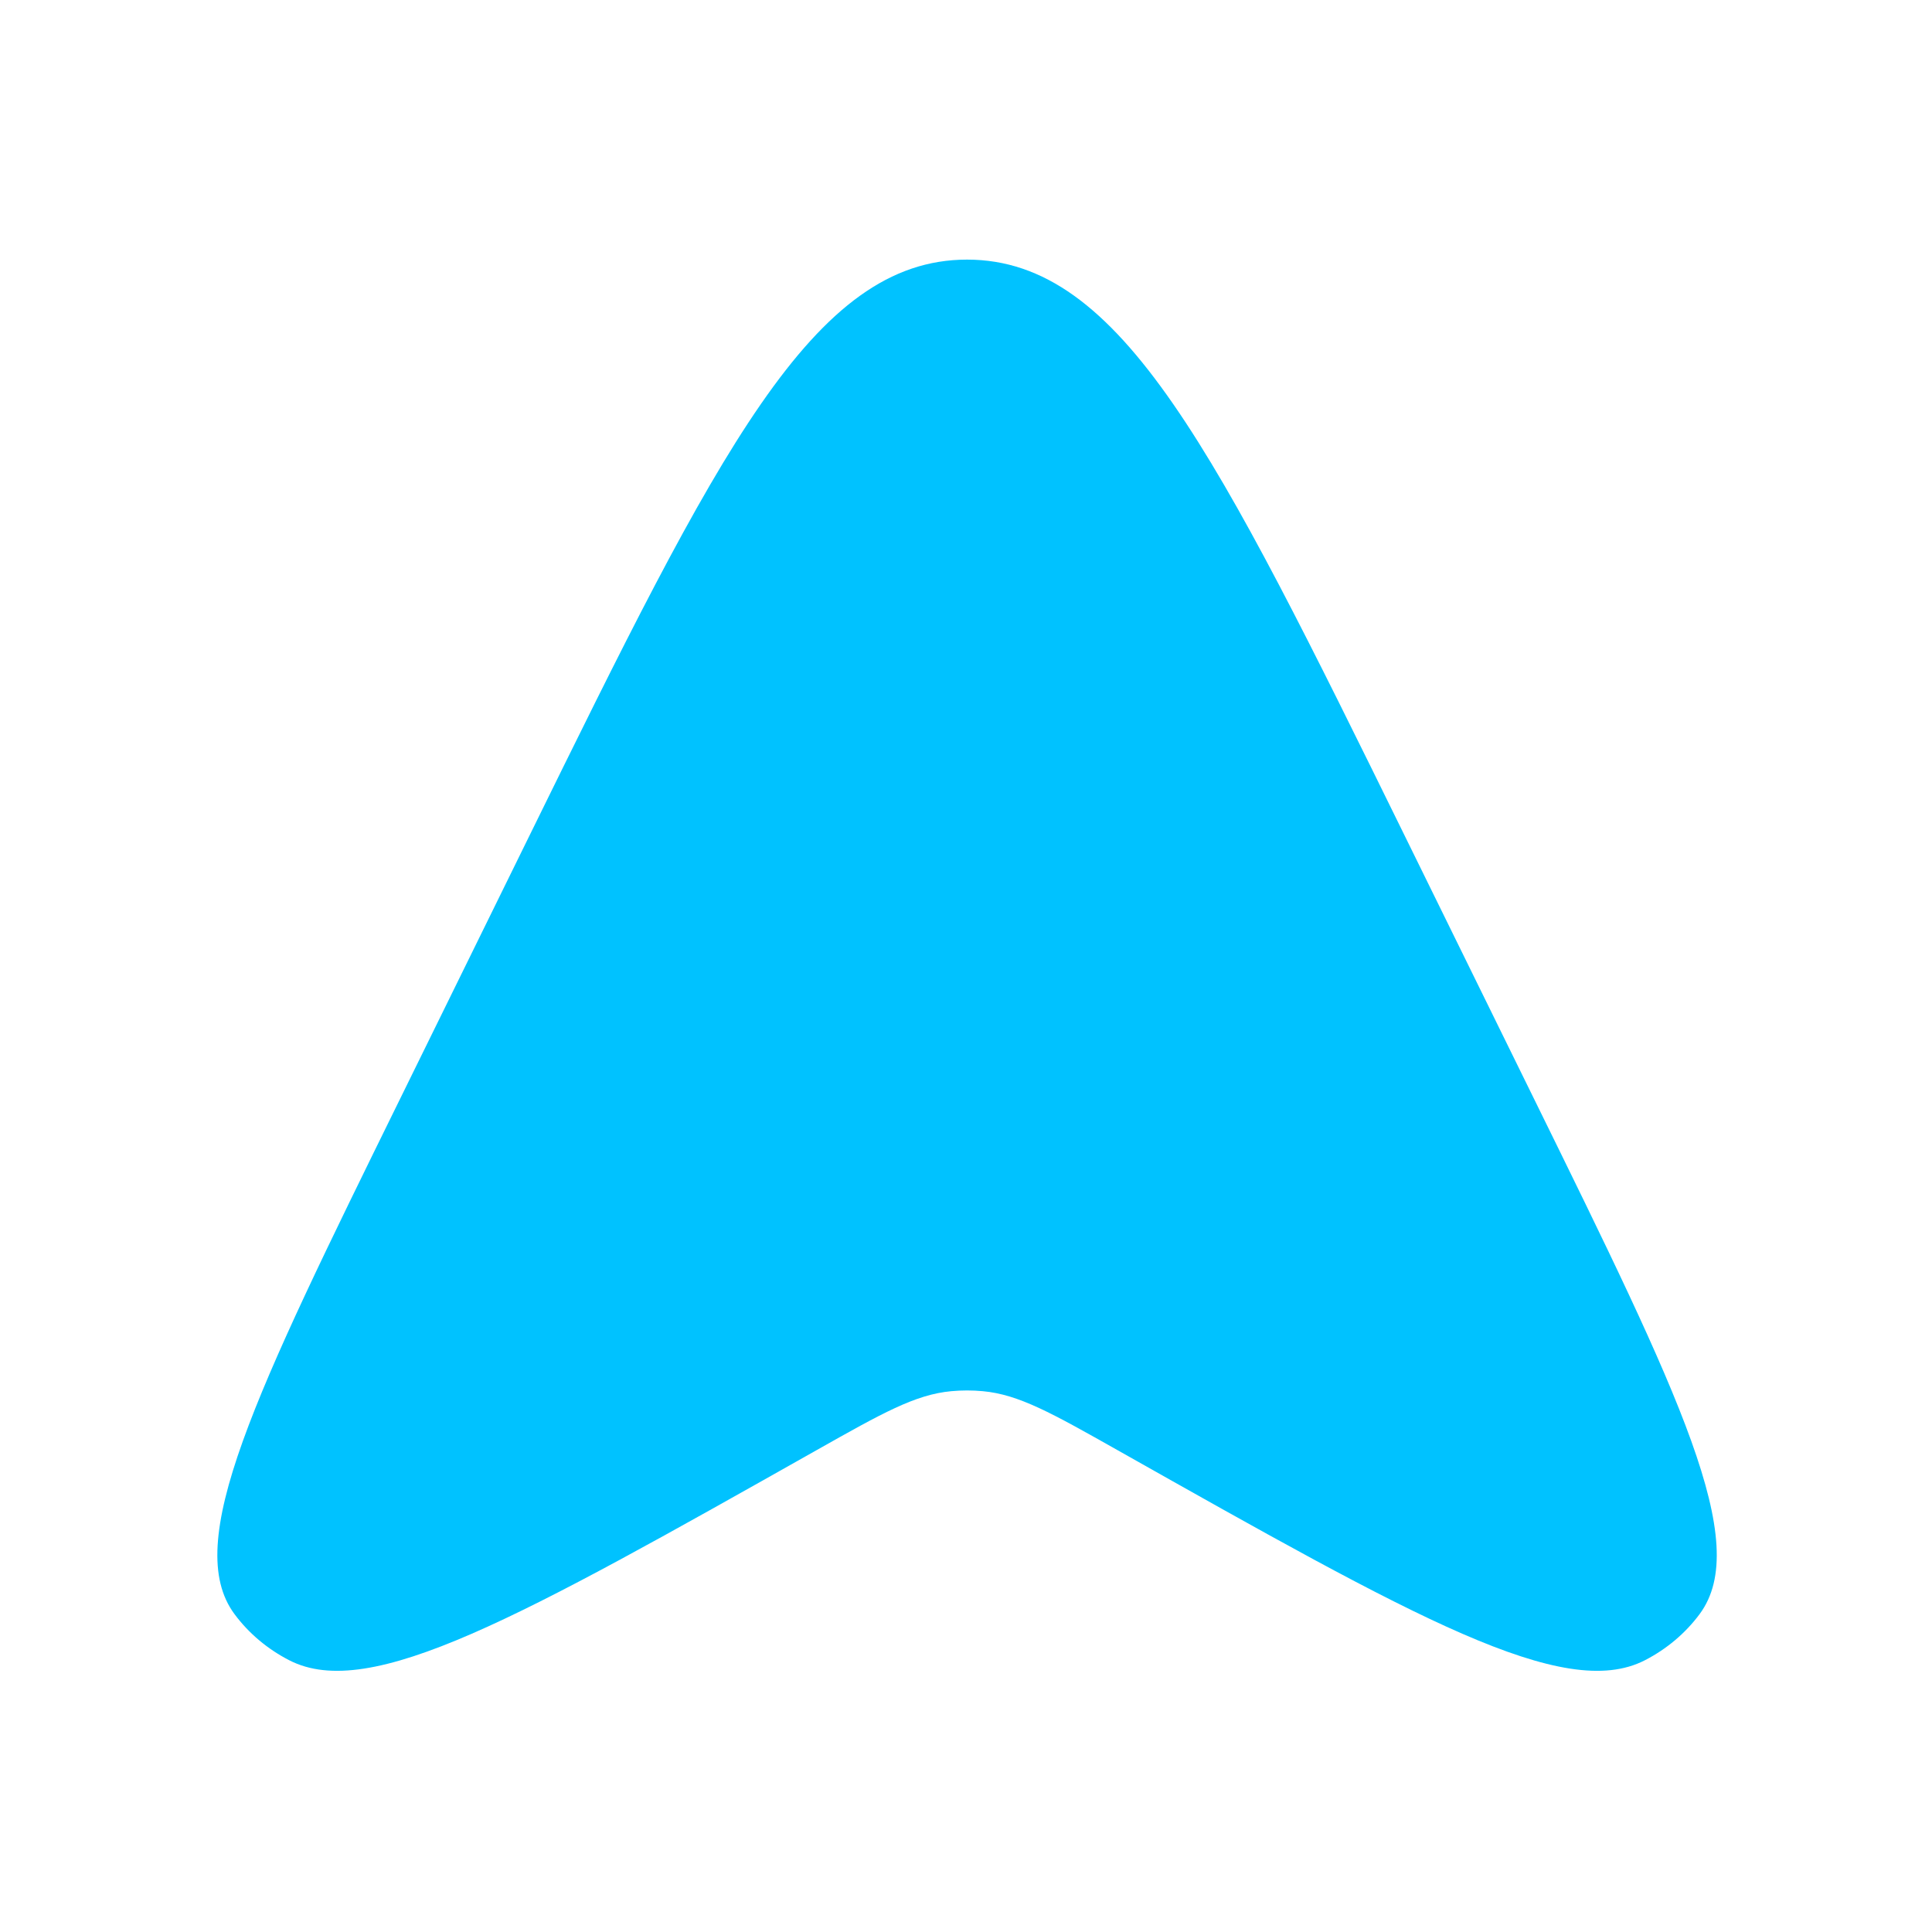 <svg width="320" height="320" viewBox="0 0 320 320" fill="none" xmlns="http://www.w3.org/2000/svg">
<path d="M87.564 138.674C118.915 74.891 134.59 43.001 160.175 43C185.759 43.001 201.435 74.892 232.787 138.674L254.136 182.109C278.214 231.093 290.252 255.586 281.498 267.362C279.146 270.527 276.046 273.14 272.438 274.994C259.024 281.888 234.397 267.998 185.144 240.217C174.219 234.055 168.756 230.974 162.782 230.423C161.048 230.263 159.302 230.263 157.569 230.423C151.594 230.974 146.131 234.055 135.207 240.217C85.954 267.997 61.327 281.888 47.912 274.993C44.305 273.14 41.204 270.528 38.851 267.362C30.098 255.586 42.137 231.094 66.215 182.109L87.564 138.674Z" fill="#00c2ff"/>
</svg>
